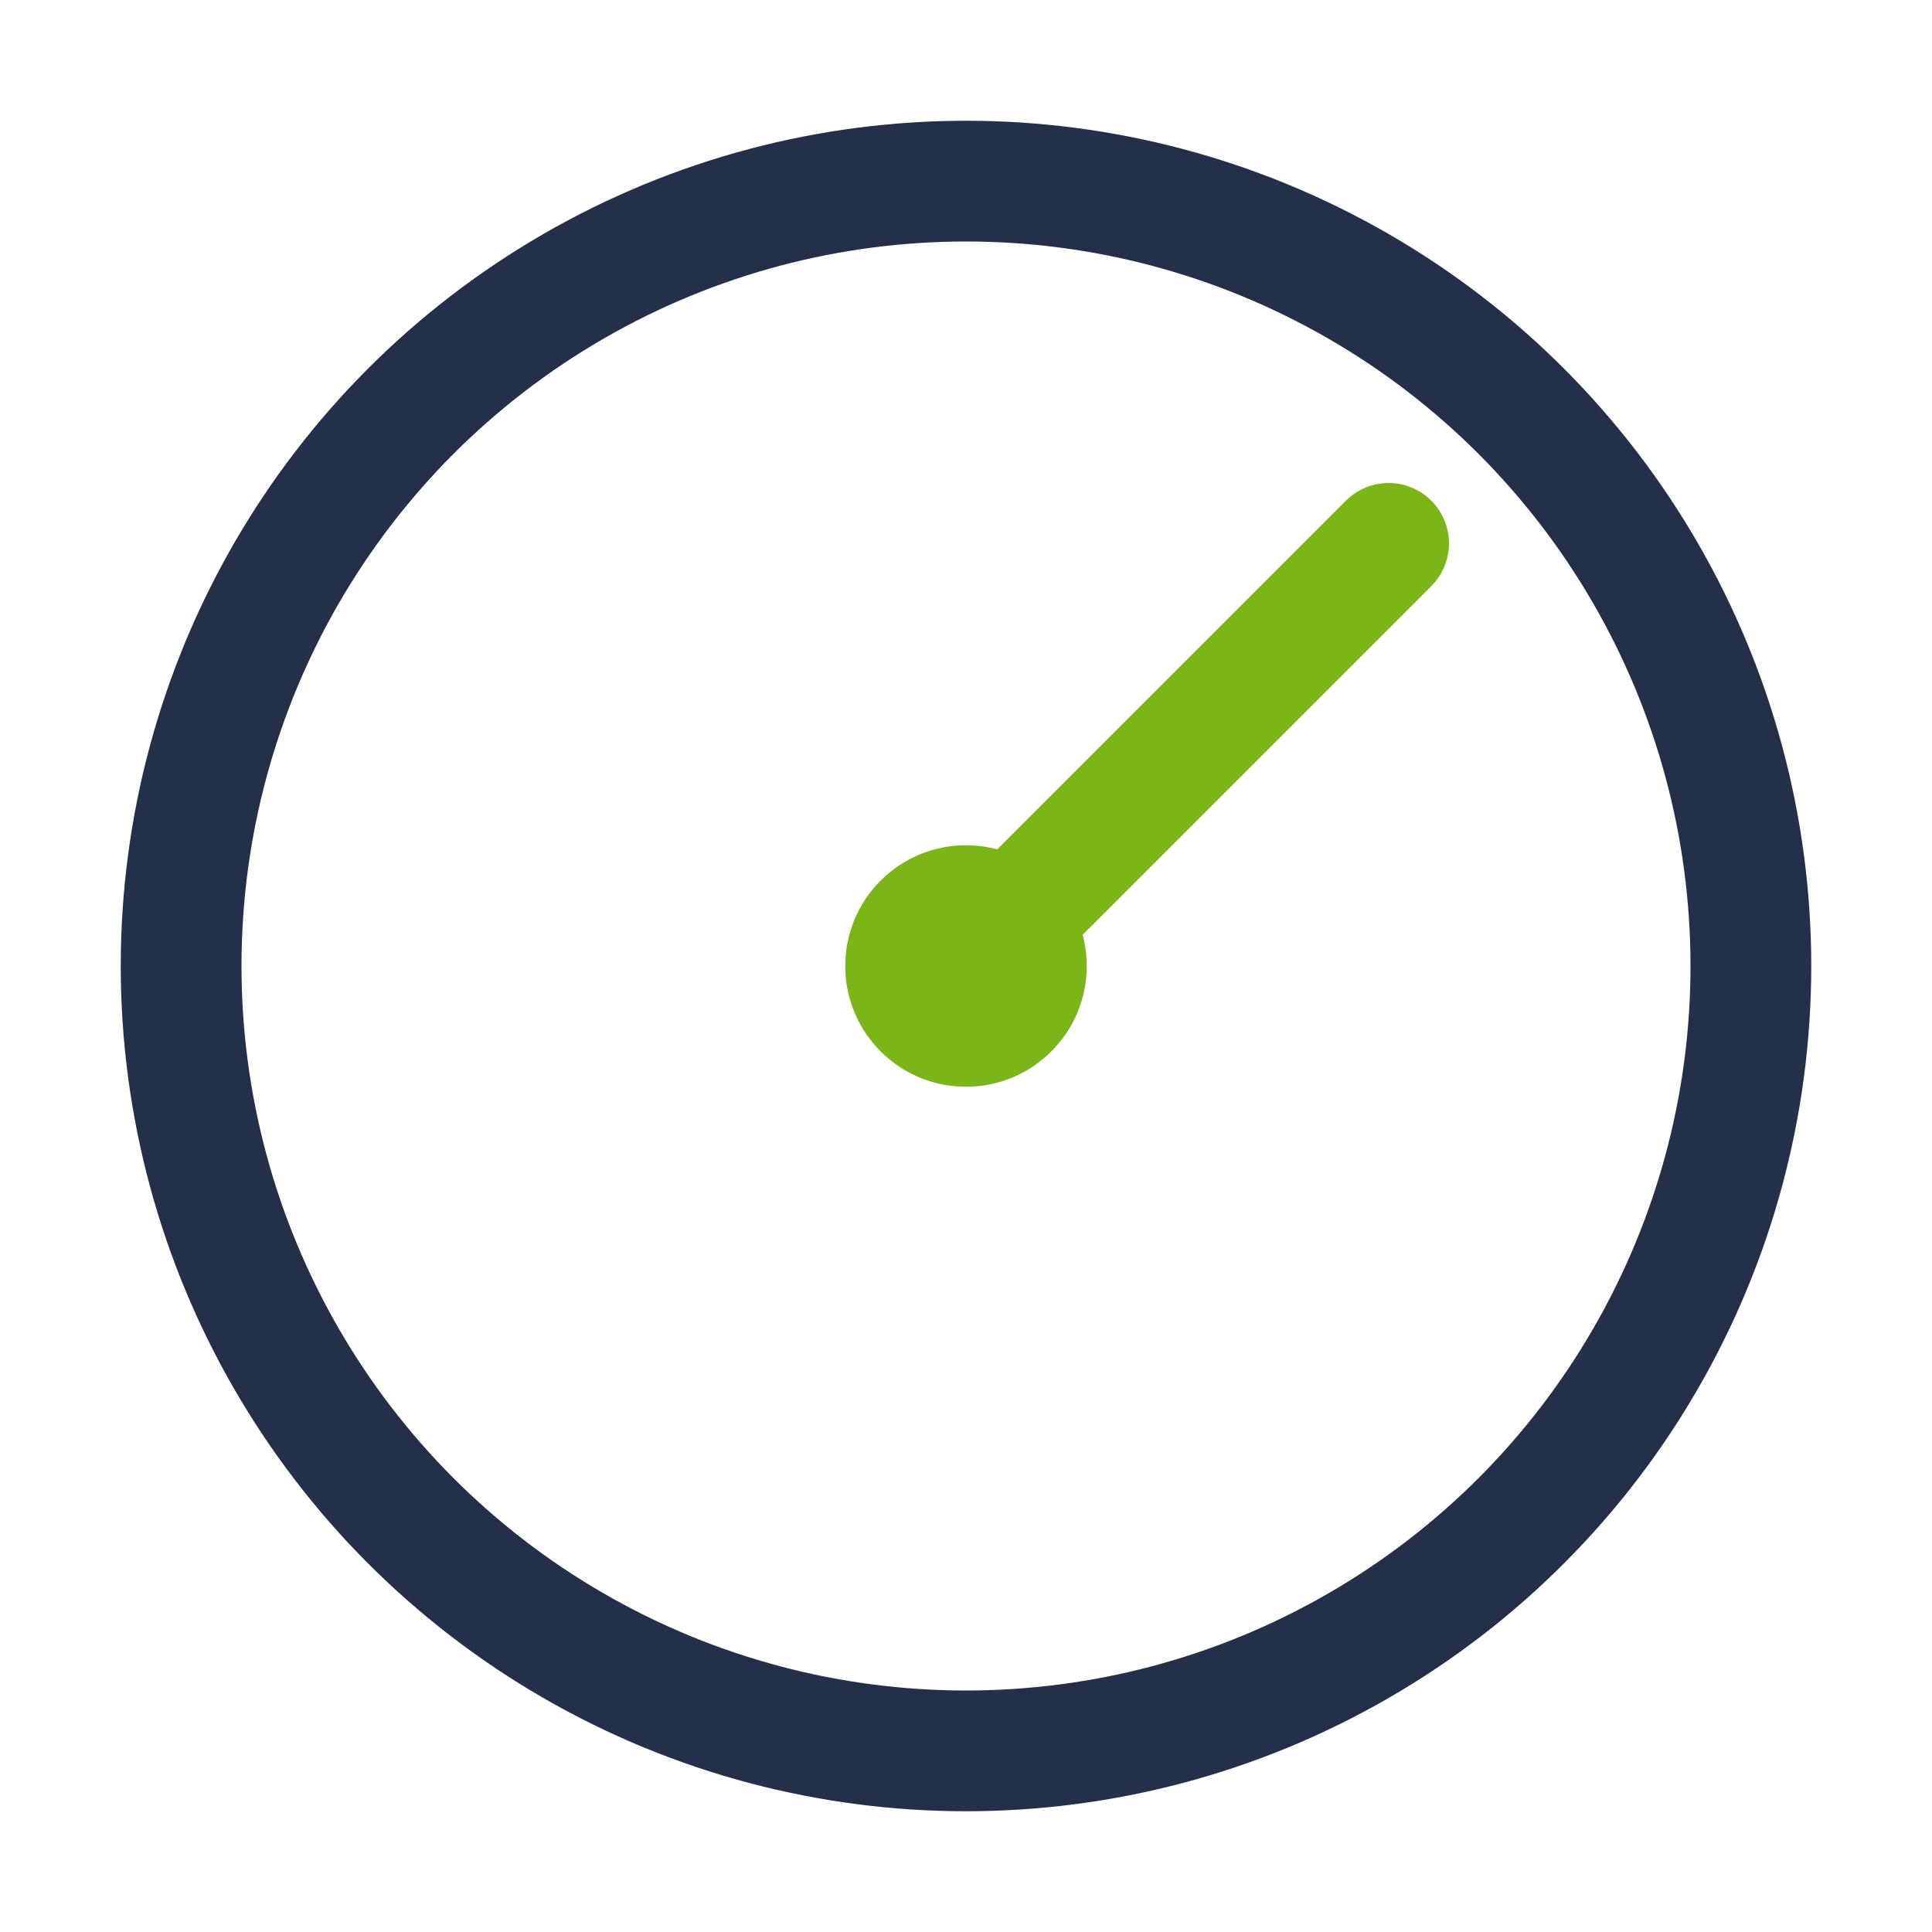 <?xml version="1.0" encoding="UTF-8"?>
<svg xmlns="http://www.w3.org/2000/svg" width="32" height="32" viewBox="0 0 32 32"><circle cx="16" cy="16" r="13" fill="none" stroke="#24304A" stroke-width="2"/><path d="M16 16l7-7" stroke="#7CB518" stroke-width="2" stroke-linecap="round"/><circle cx="16" cy="16" r="2" fill="#7CB518"/></svg>